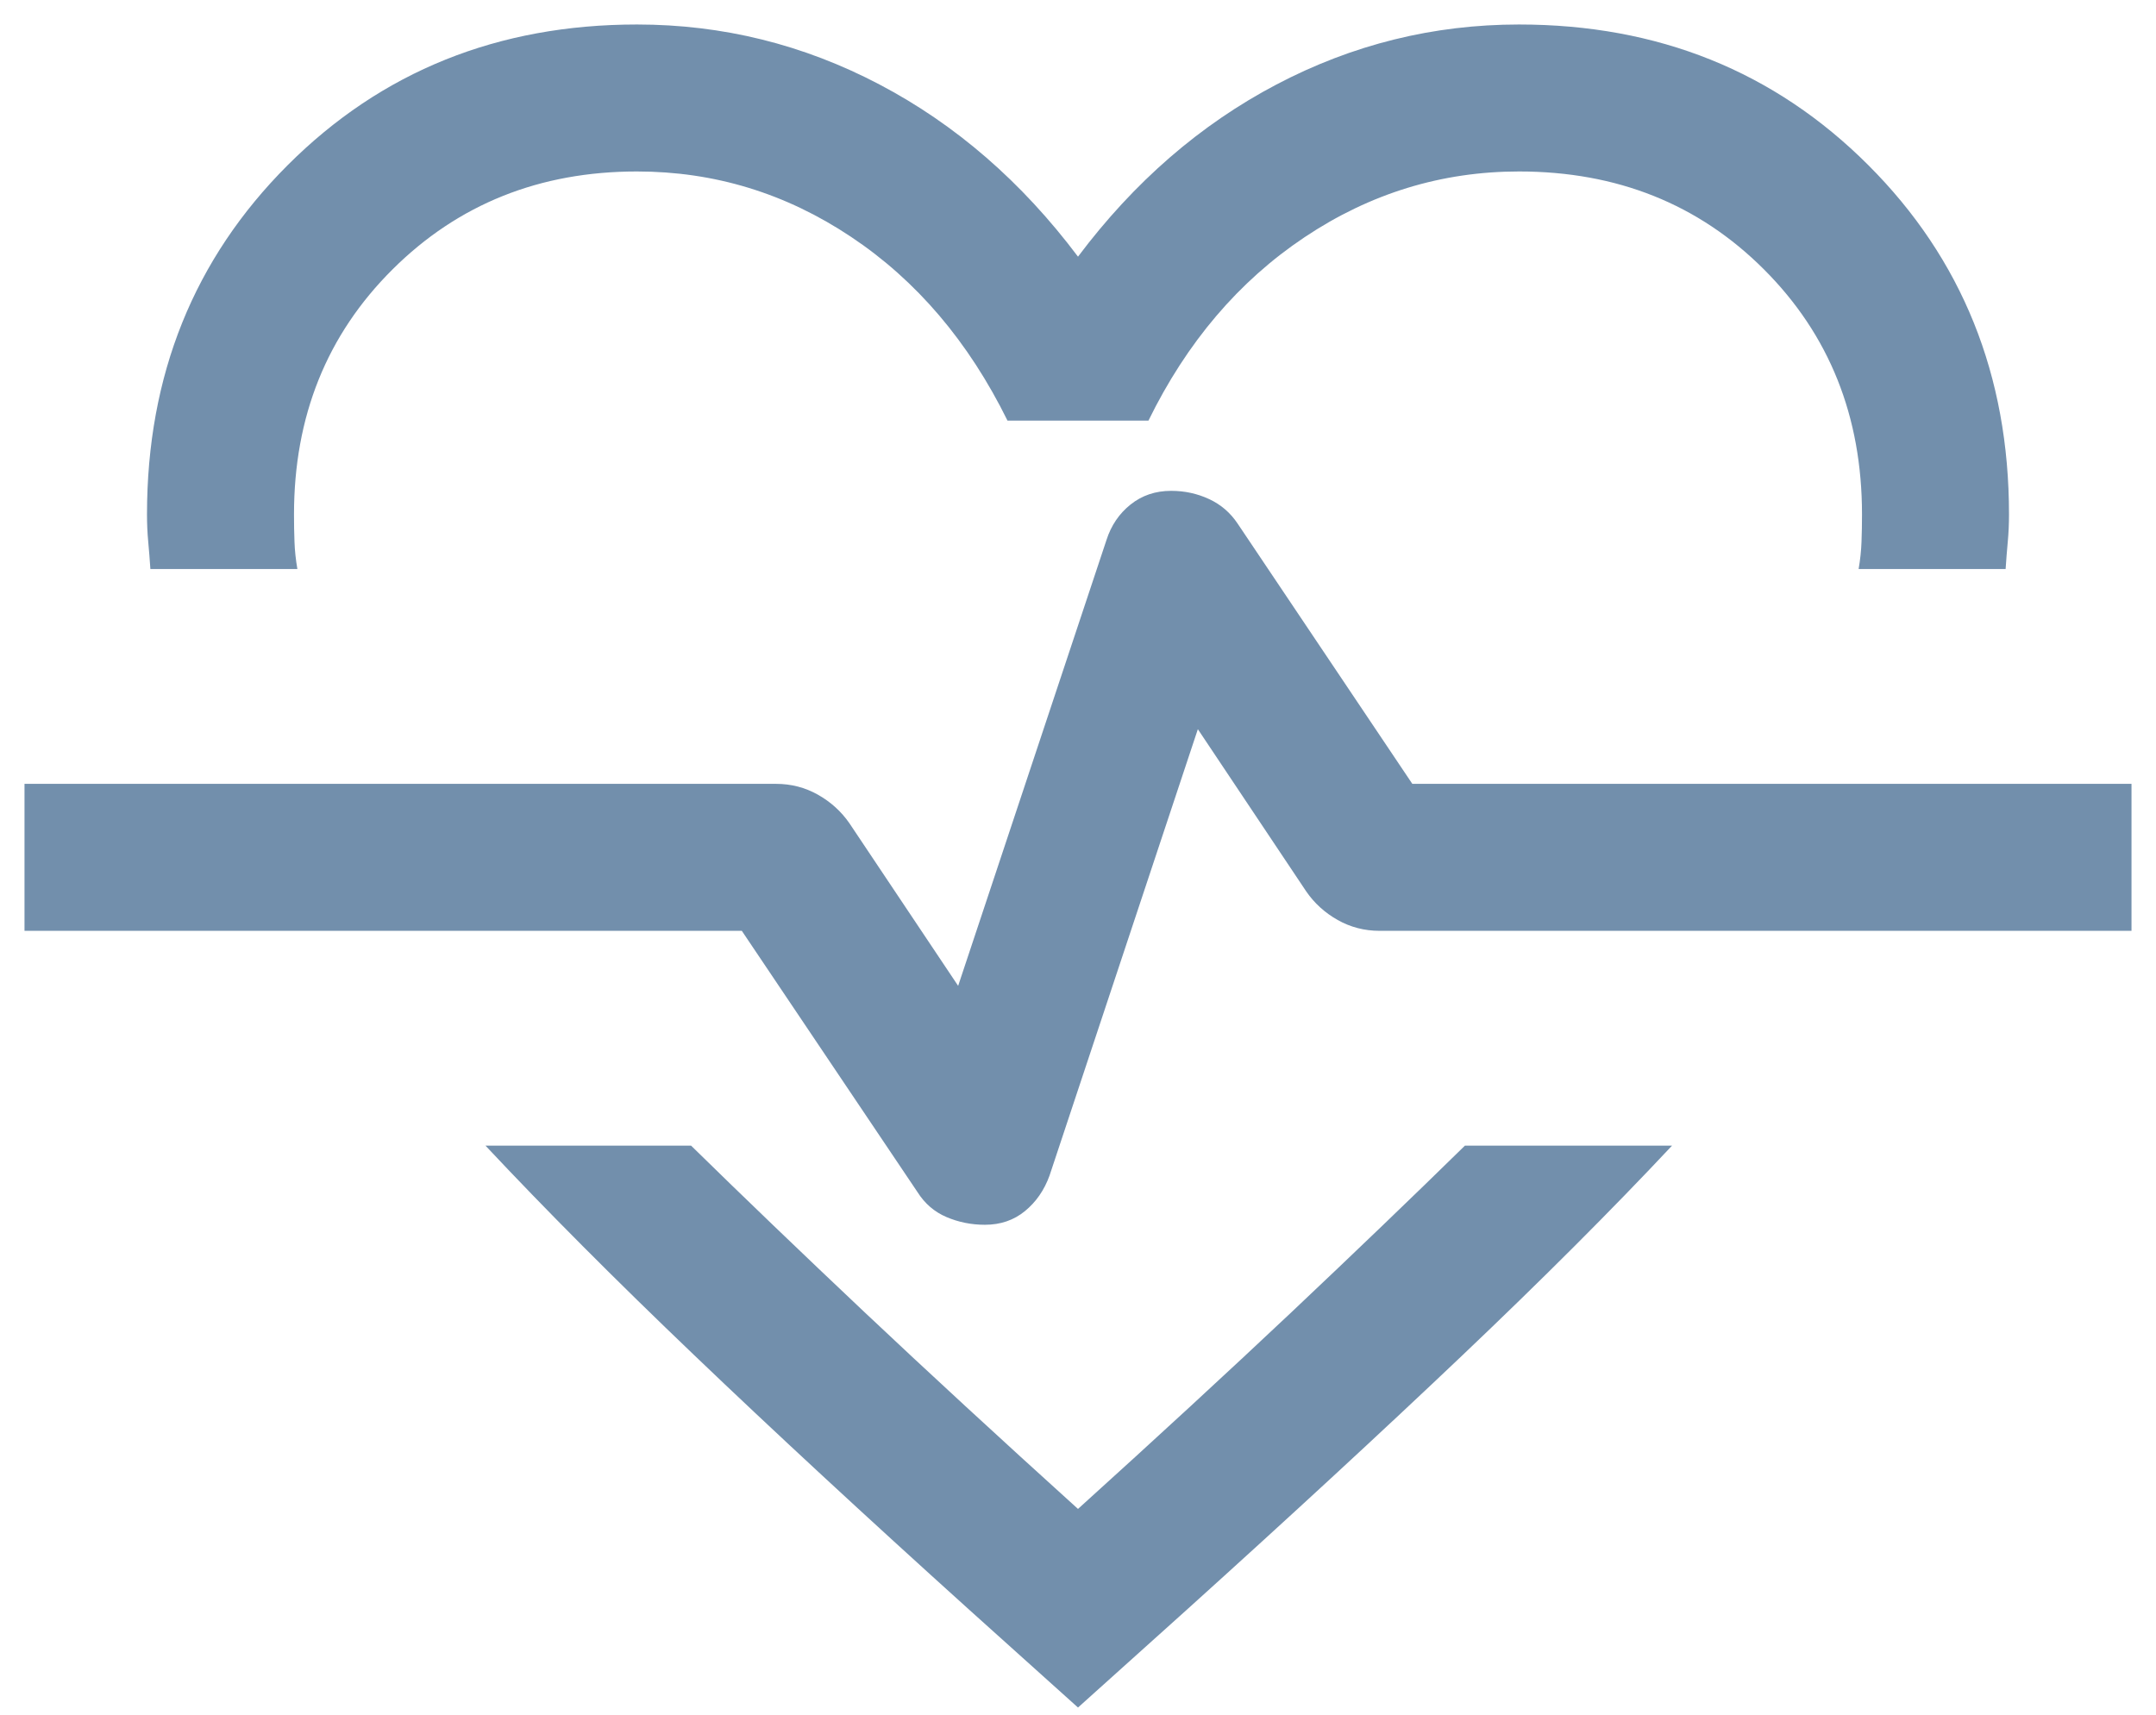 <svg width="44" height="35" viewBox="0 0 44 35" fill="none" xmlns="http://www.w3.org/2000/svg">
<path d="M13 0.5C14.746 0.5 16.396 0.908 17.95 1.725C19.504 2.542 20.854 3.713 22 5.239C23.146 3.713 24.496 2.542 26.05 1.725C27.604 0.908 29.254 0.5 31 0.5C33.838 0.5 36.215 1.457 38.129 3.371C40.043 5.285 41 7.662 41 10.5C41 10.692 40.992 10.878 40.975 11.058C40.958 11.237 40.944 11.423 40.931 11.615H37.931C37.964 11.423 37.984 11.237 37.99 11.058C37.997 10.878 38 10.692 38 10.5C38 8.5 37.333 6.833 36 5.5C34.667 4.167 33 3.5 31 3.5C29.421 3.5 27.961 3.948 26.621 4.844C25.281 5.74 24.221 6.987 23.438 8.585H20.561C19.767 6.974 18.703 5.724 17.369 4.835C16.036 3.945 14.579 3.5 13 3.5C11.013 3.5 9.349 4.167 8.01 5.5C6.67 6.833 6 8.5 6 10.5C6 10.692 6.003 10.878 6.01 11.058C6.016 11.237 6.036 11.423 6.069 11.615H3.069C3.056 11.423 3.042 11.237 3.025 11.058C3.008 10.878 3 10.692 3 10.5C3 7.662 3.957 5.285 5.871 3.371C7.785 1.457 10.162 0.5 13 0.5ZM9.908 23.385H14.104C15.171 24.431 16.35 25.563 17.642 26.783C18.935 28.002 20.387 29.341 22 30.8C23.613 29.341 25.065 28.002 26.358 26.783C27.65 25.563 28.829 24.431 29.896 23.385H34.123C32.895 24.695 31.468 26.122 29.844 27.665C28.22 29.209 26.341 30.944 24.208 32.869L22 34.854L19.792 32.869C17.659 30.944 15.785 29.209 14.171 27.665C12.557 26.122 11.136 24.695 9.908 23.385ZM20.1 25C20.418 25 20.69 24.907 20.917 24.721C21.144 24.535 21.311 24.294 21.419 23.996L24.446 14.884L26.658 18.196C26.824 18.437 27.038 18.631 27.3 18.779C27.561 18.926 27.846 19 28.154 19H43.5V16H28.823L25.258 10.688C25.109 10.465 24.915 10.298 24.675 10.187C24.435 10.075 24.177 10.019 23.9 10.019C23.582 10.019 23.306 10.112 23.073 10.298C22.84 10.484 22.676 10.726 22.581 11.023L19.554 20.123L17.335 16.804C17.168 16.563 16.954 16.369 16.692 16.221C16.431 16.074 16.146 16 15.838 16H0.5V19H15.139L18.723 24.331C18.872 24.567 19.069 24.737 19.315 24.842C19.561 24.947 19.823 25 20.1 25Z" fill="#728FAC"/>
</svg>
